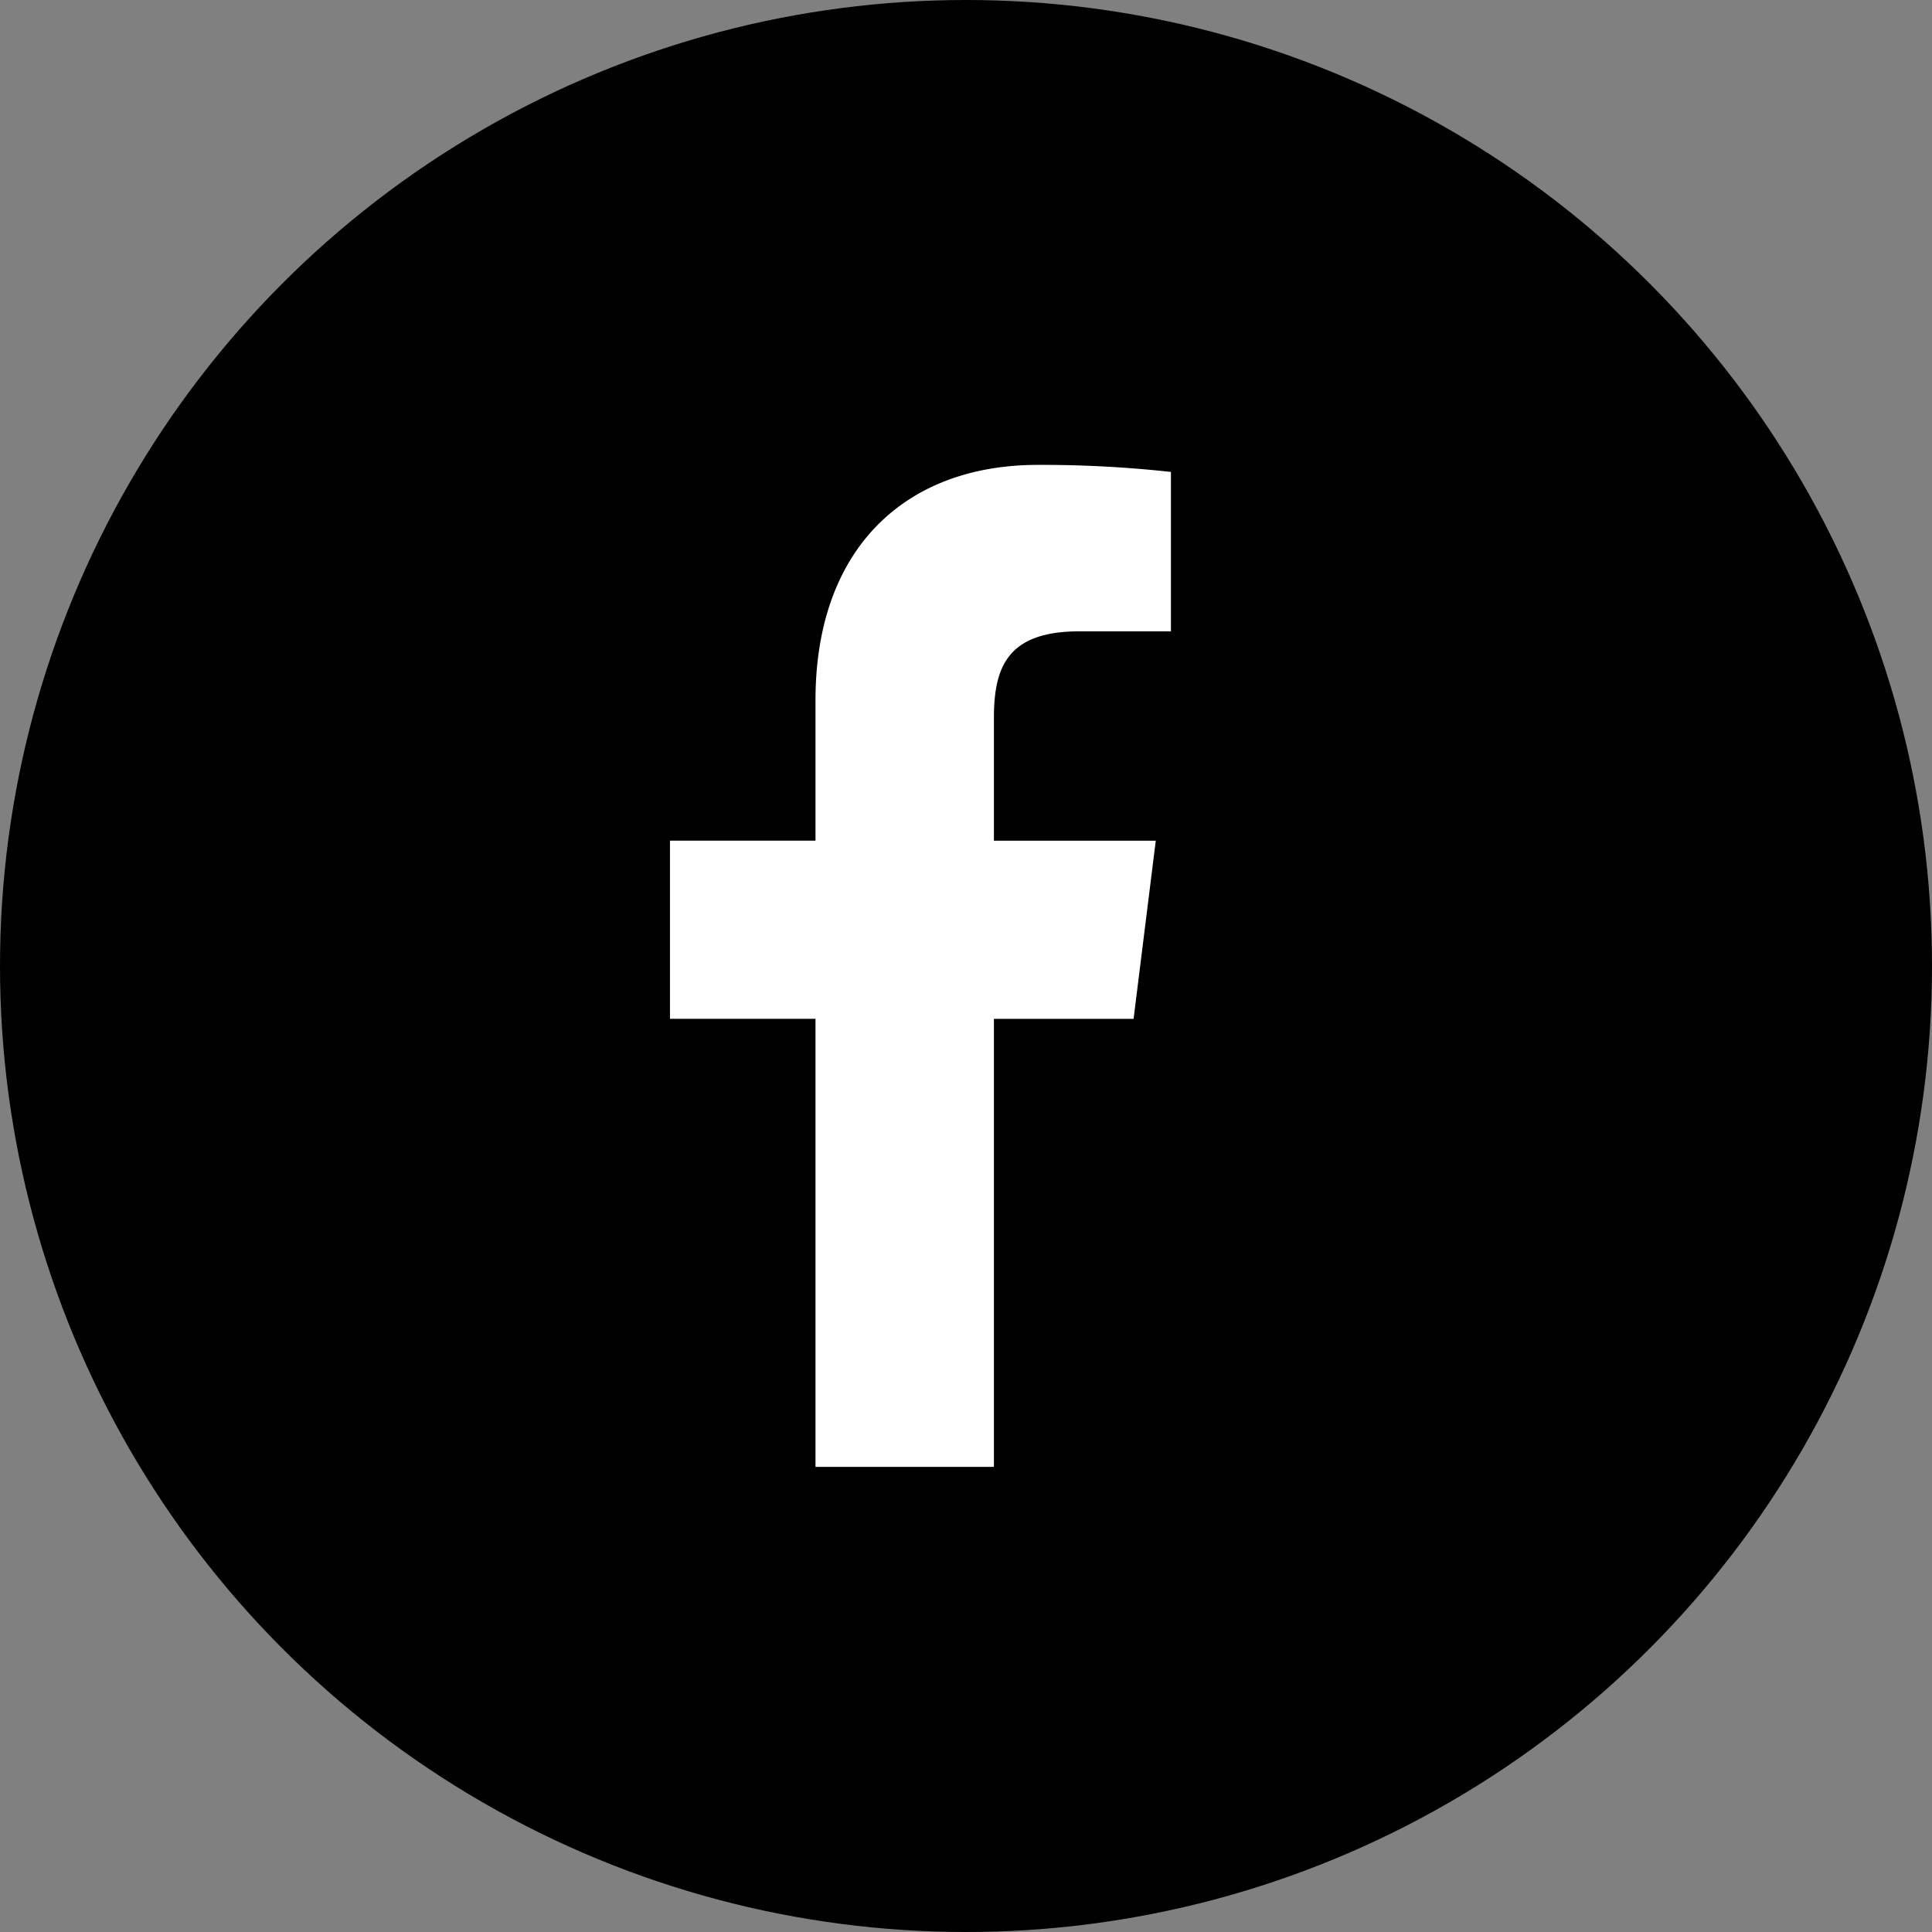 <svg xmlns="http://www.w3.org/2000/svg" width="40" height="40" viewBox="0 0 40 40">
  <rect x="0" y="0" width="40" height="40" fill="#808080" stroke="none"/>
  <g id="FB" transform="translate(-3004.513 -10696.893)">
    <circle id="Ellisse_13" data-name="Ellisse 13" cx="20" cy="20" r="20" transform="translate(3004.513 10696.893)"/>
    <path id="Tracciato_431" data-name="Tracciato 431" d="M3026.862,10709.964h1.894v-3.3a24.412,24.412,0,0,0-2.759-.146c-2.73,0-4.6,1.719-4.6,4.874v2.906h-3.013v3.688h3.013v9.277h3.694v-9.276h2.892l.459-3.688h-3.351v-2.54c0-1.065.287-1.795,1.772-1.795Zm0,0" fill="#fff"/>
  </g>
</svg>
